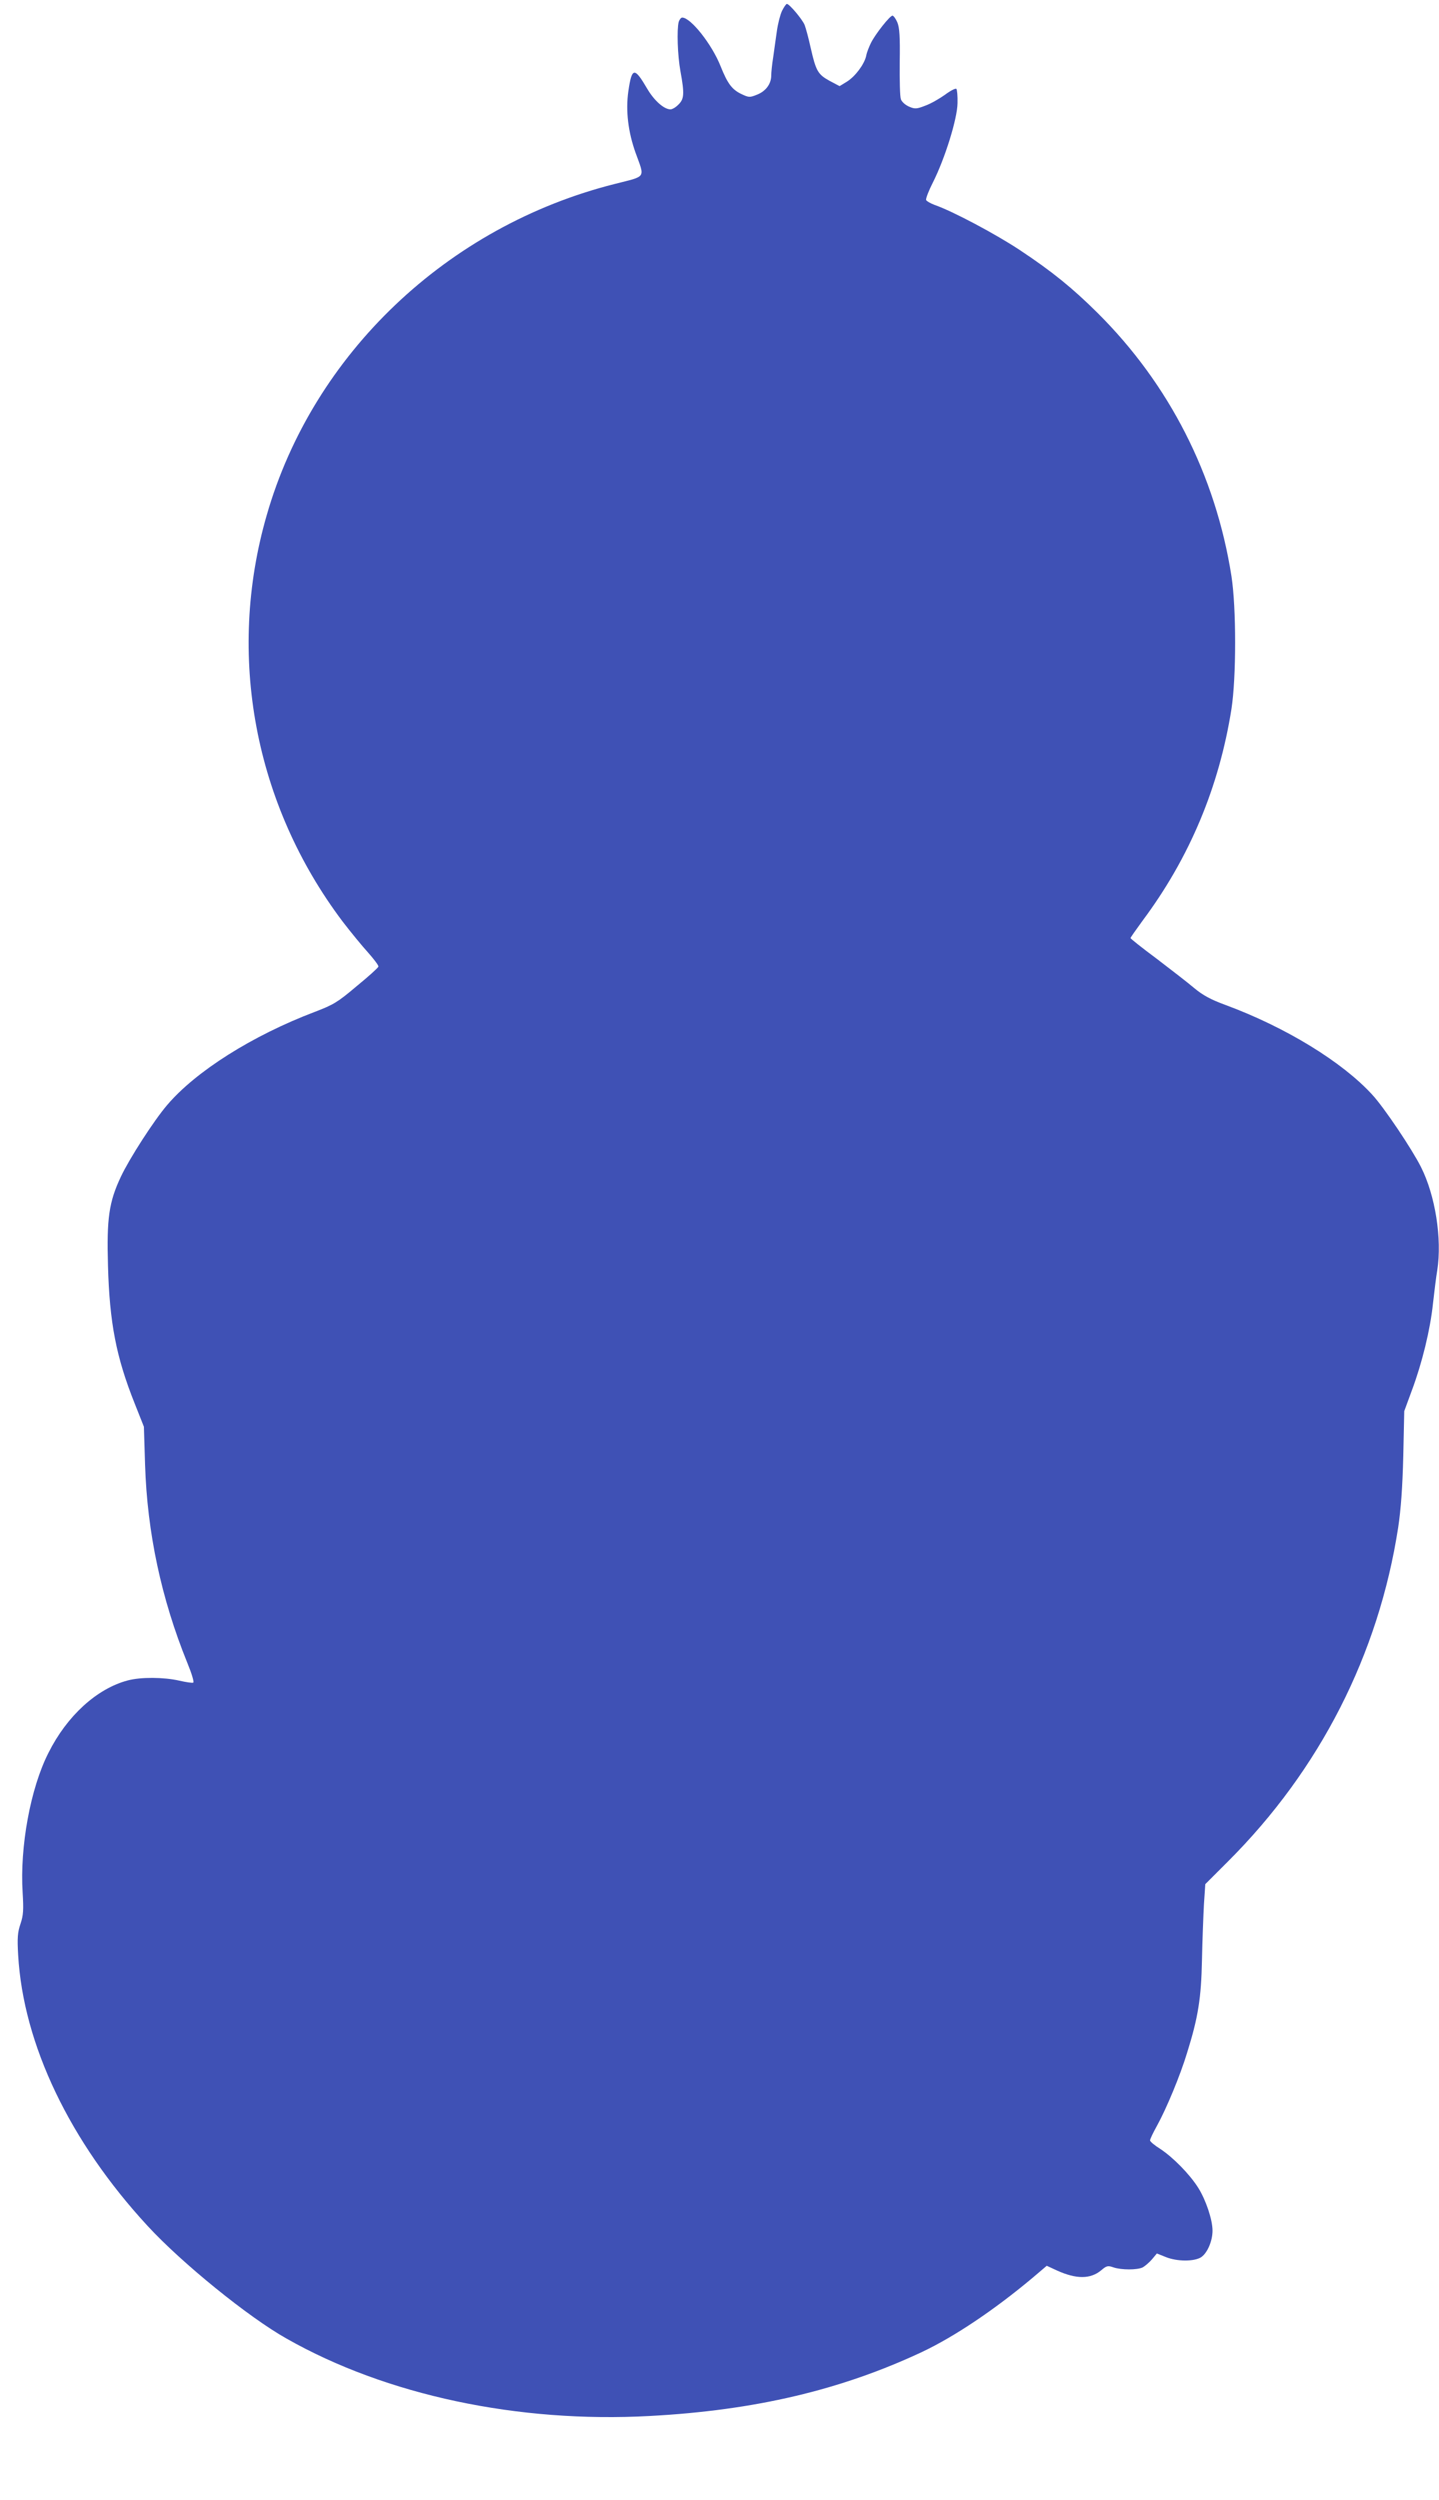 <?xml version="1.0" standalone="no"?>
<!DOCTYPE svg PUBLIC "-//W3C//DTD SVG 20010904//EN"
 "http://www.w3.org/TR/2001/REC-SVG-20010904/DTD/svg10.dtd">
<svg version="1.0" xmlns="http://www.w3.org/2000/svg"
 width="737pt" height="1280pt" viewBox="0 0 737 1280"
 preserveAspectRatio="xMidYMid meet">
<g transform="translate(0,1280) scale(0.1,-0.1)"
fill="#3f51b5" stroke="none">
<path d="M4005 12744 c-9 -19 -21 -66 -26 -102 -5 -37 -14 -97 -19 -135 -6
-37 -10 -79 -10 -93 0 -43 -27 -80 -71 -98 -40 -16 -43 -16 -85 4 -46 23 -68
53 -103 140 -44 112 -153 250 -197 250 -6 0 -14 -10 -18 -22 -10 -40 -6 -171
9 -253 21 -115 19 -142 -10 -170 -13 -14 -32 -25 -41 -25 -33 0 -84 45 -120
107 -65 111 -78 109 -96 -15 -14 -100 -1 -207 37 -314 48 -133 58 -118 -107
-160 -857 -216 -1545 -870 -1782 -1696 -207 -716 -63 -1482 390 -2082 40 -52
98 -123 129 -157 31 -35 55 -67 53 -72 -1 -6 -51 -51 -111 -100 -97 -82 -118
-95 -215 -132 -319 -121 -609 -304 -756 -477 -67 -78 -194 -275 -237 -367 -61
-129 -73 -214 -66 -455 8 -293 42 -468 136 -704 l48 -121 6 -195 c11 -347 83
-685 216 -1013 22 -53 36 -99 31 -102 -5 -3 -37 2 -72 10 -79 18 -197 19 -264
1 -158 -42 -311 -181 -406 -371 -92 -181 -147 -481 -132 -716 5 -87 4 -115
-11 -159 -15 -44 -17 -73 -12 -160 26 -457 264 -955 663 -1387 174 -189 516
-467 712 -577 511 -290 1186 -433 1861 -396 538 29 979 133 1396 329 164 78
366 213 563 378 l73 62 52 -24 c99 -45 172 -45 227 1 27 23 34 25 62 15 41
-14 123 -14 151 0 12 7 33 25 47 41 l25 30 45 -18 c59 -24 146 -24 182 -1 32
22 58 83 58 136 0 56 -34 157 -73 219 -44 70 -129 156 -194 199 -29 18 -53 38
-53 44 0 6 15 38 34 72 49 88 120 259 155 374 58 185 73 283 77 478 2 99 7
227 10 284 l7 104 116 116 c471 470 772 1061 872 1711 14 93 22 206 26 365 l5
230 39 106 c53 142 94 311 108 444 7 61 16 137 22 171 25 162 -10 383 -83 528
-46 92 -189 305 -249 370 -154 169 -445 347 -754 461 -74 27 -116 50 -160 87
-33 28 -120 95 -192 150 -73 54 -133 102 -133 105 0 3 29 44 64 92 239 321
390 682 453 1081 25 161 25 519 0 680 -81 517 -319 984 -687 1349 -125 124
-230 210 -396 320 -122 81 -345 200 -438 232 -21 8 -40 19 -43 25 -2 7 13 47
35 90 62 123 125 326 126 406 1 36 -2 69 -6 73 -4 4 -30 -9 -58 -30 -28 -20
-73 -46 -101 -56 -44 -17 -53 -18 -83 -5 -19 8 -38 25 -42 38 -5 12 -7 98 -6
191 2 128 -1 175 -12 202 -8 19 -20 35 -25 35 -13 0 -87 -93 -110 -139 -10
-20 -22 -50 -25 -68 -10 -43 -56 -105 -100 -132 l-36 -22 -51 27 c-60 33 -70
50 -97 169 -11 50 -25 102 -31 117 -11 28 -78 108 -91 108 -4 0 -15 -16 -25
-36z"/>
</g>
</svg>
